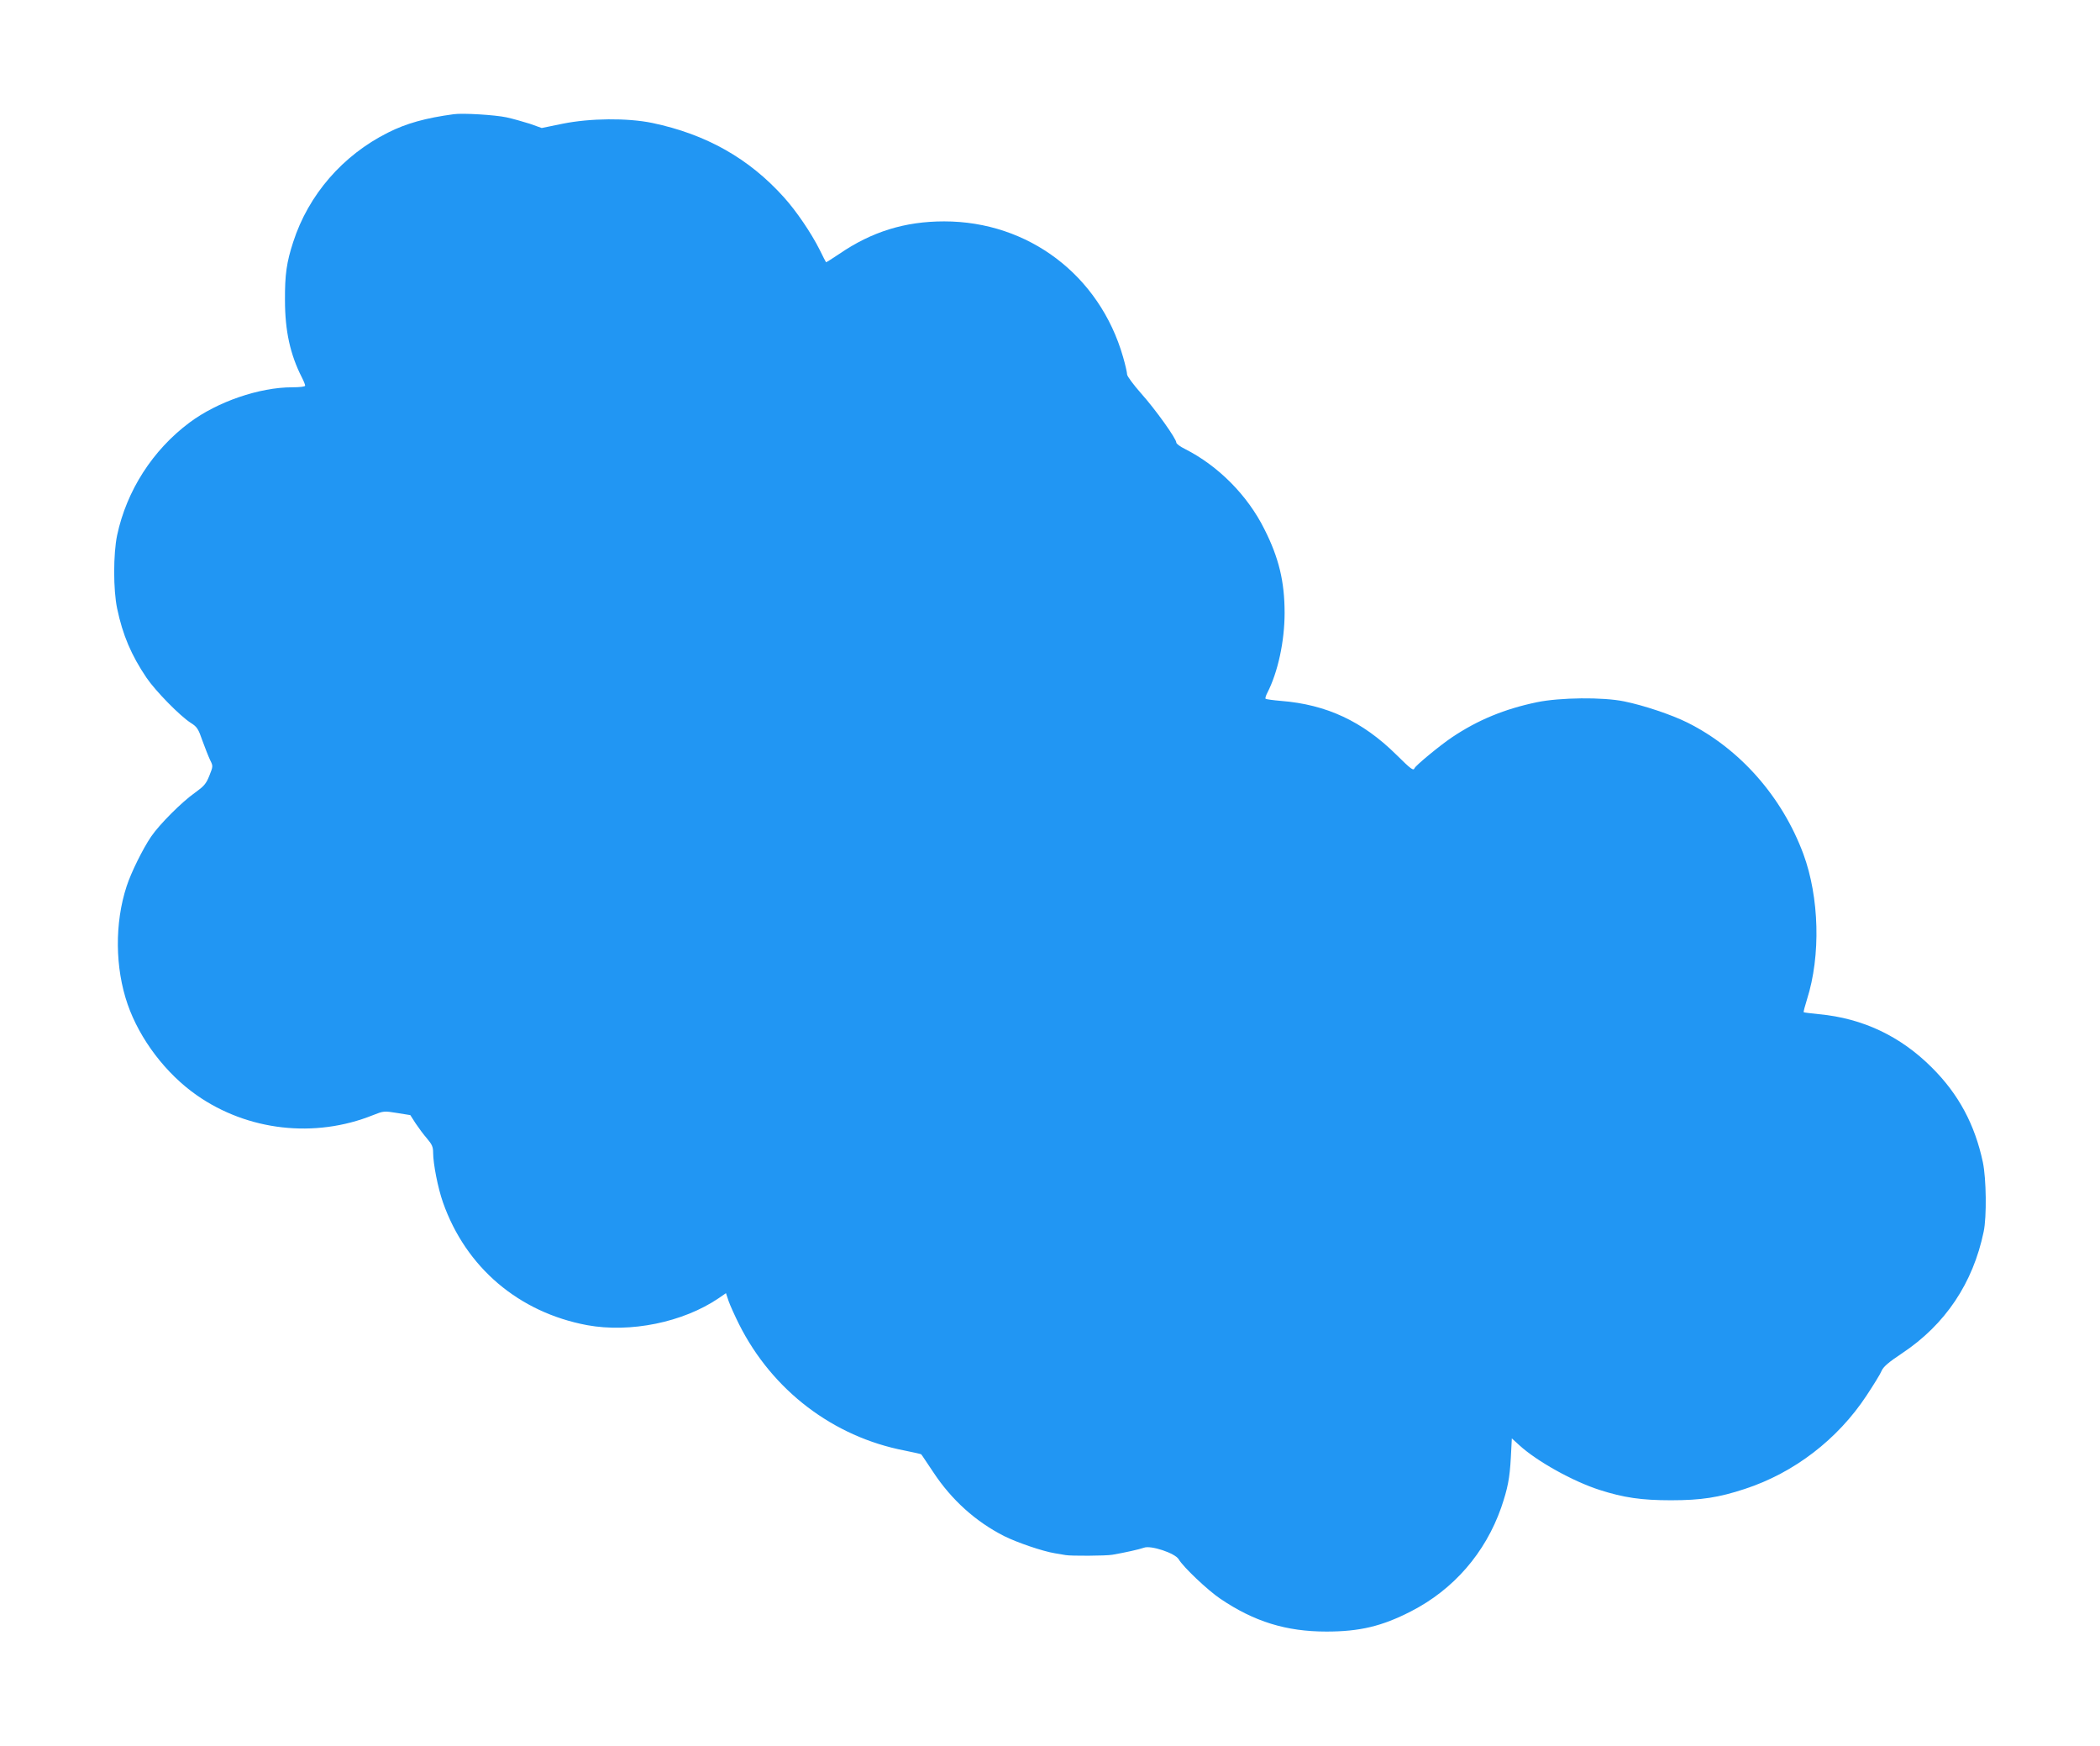 <?xml version="1.0" standalone="no"?>
<!DOCTYPE svg PUBLIC "-//W3C//DTD SVG 20010904//EN"
 "http://www.w3.org/TR/2001/REC-SVG-20010904/DTD/svg10.dtd">
<svg version="1.0" xmlns="http://www.w3.org/2000/svg"
 width="1280pt" height="1064pt" viewBox="0 0 1280 1064"
 preserveAspectRatio="xMidYMid meet">
<g transform="translate(0,1064) scale(0.1,-0.1)"
fill="#2196f3" stroke="none">
<path d="M2765 9944 c-171 -23 -289 -56 -400 -112 -276 -138 -485 -379 -578
-667 -40 -123 -51 -197 -50 -355 0 -186 32 -331 103 -470 11 -21 20 -44 20
-50 0 -6 -31 -10 -79 -10 -200 0 -456 -88 -626 -215 -225 -168 -383 -415 -441
-686 -24 -114 -24 -334 0 -447 34 -162 86 -284 179 -422 56 -82 204 -233 270
-275 38 -24 46 -36 71 -109 16 -44 37 -97 47 -118 18 -36 18 -37 -5 -95 -20
-50 -33 -64 -87 -103 -80 -56 -217 -193 -268 -268 -51 -75 -123 -221 -149
-302 -74 -225 -71 -498 6 -720 74 -213 233 -422 420 -553 311 -218 720 -265
1076 -122 63 25 67 26 146 13 l81 -13 32 -50 c18 -27 49 -69 70 -93 30 -35 37
-51 37 -85 0 -68 29 -216 60 -304 140 -397 462 -670 879 -748 263 -48 584 17
801 164 l45 31 16 -48 c9 -26 38 -90 64 -142 202 -402 573 -685 1009 -769 54
-11 99 -21 101 -23 2 -1 34 -50 73 -108 112 -170 259 -302 432 -390 80 -40
236 -93 310 -105 25 -4 54 -9 65 -11 31 -6 245 -5 285 2 71 12 166 33 193 43
41 16 189 -33 211 -70 28 -48 177 -189 254 -241 207 -140 402 -200 647 -200
202 0 338 32 515 123 260 133 453 356 550 632 40 118 52 177 59 307 l6 115 45
-41 c108 -99 328 -221 490 -273 146 -47 256 -63 435 -63 185 0 292 17 450 69
300 98 566 302 742 569 43 65 85 133 92 151 10 24 42 52 125 107 263 175 432
427 497 741 19 90 16 323 -5 423 -49 230 -148 415 -311 577 -191 191 -421 300
-688 325 -49 5 -91 10 -93 12 -2 2 7 37 20 78 85 267 75 623 -22 886 -130 350
-388 642 -707 801 -94 47 -266 105 -385 129 -130 27 -392 24 -532 -5 -197 -41
-360 -108 -518 -214 -73 -49 -222 -172 -228 -188 -7 -17 -20 -8 -113 84 -204
201 -423 304 -701 326 -48 4 -90 10 -94 13 -3 4 2 20 11 37 64 125 105 313
105 486 0 191 -35 336 -123 510 -103 207 -281 386 -484 489 -29 14 -53 32 -53
39 0 24 -128 203 -214 299 -47 53 -86 106 -86 116 0 11 -11 60 -25 108 -143
497 -577 825 -1090 825 -239 0 -442 -63 -639 -198 -43 -29 -80 -52 -81 -51 -2
2 -20 37 -40 78 -51 101 -141 234 -217 318 -213 237 -474 384 -803 453 -152
31 -378 29 -546 -5 l-127 -26 -73 26 c-41 13 -105 31 -142 39 -70 15 -268 27
-322 19z"/>
</g>
</svg>
